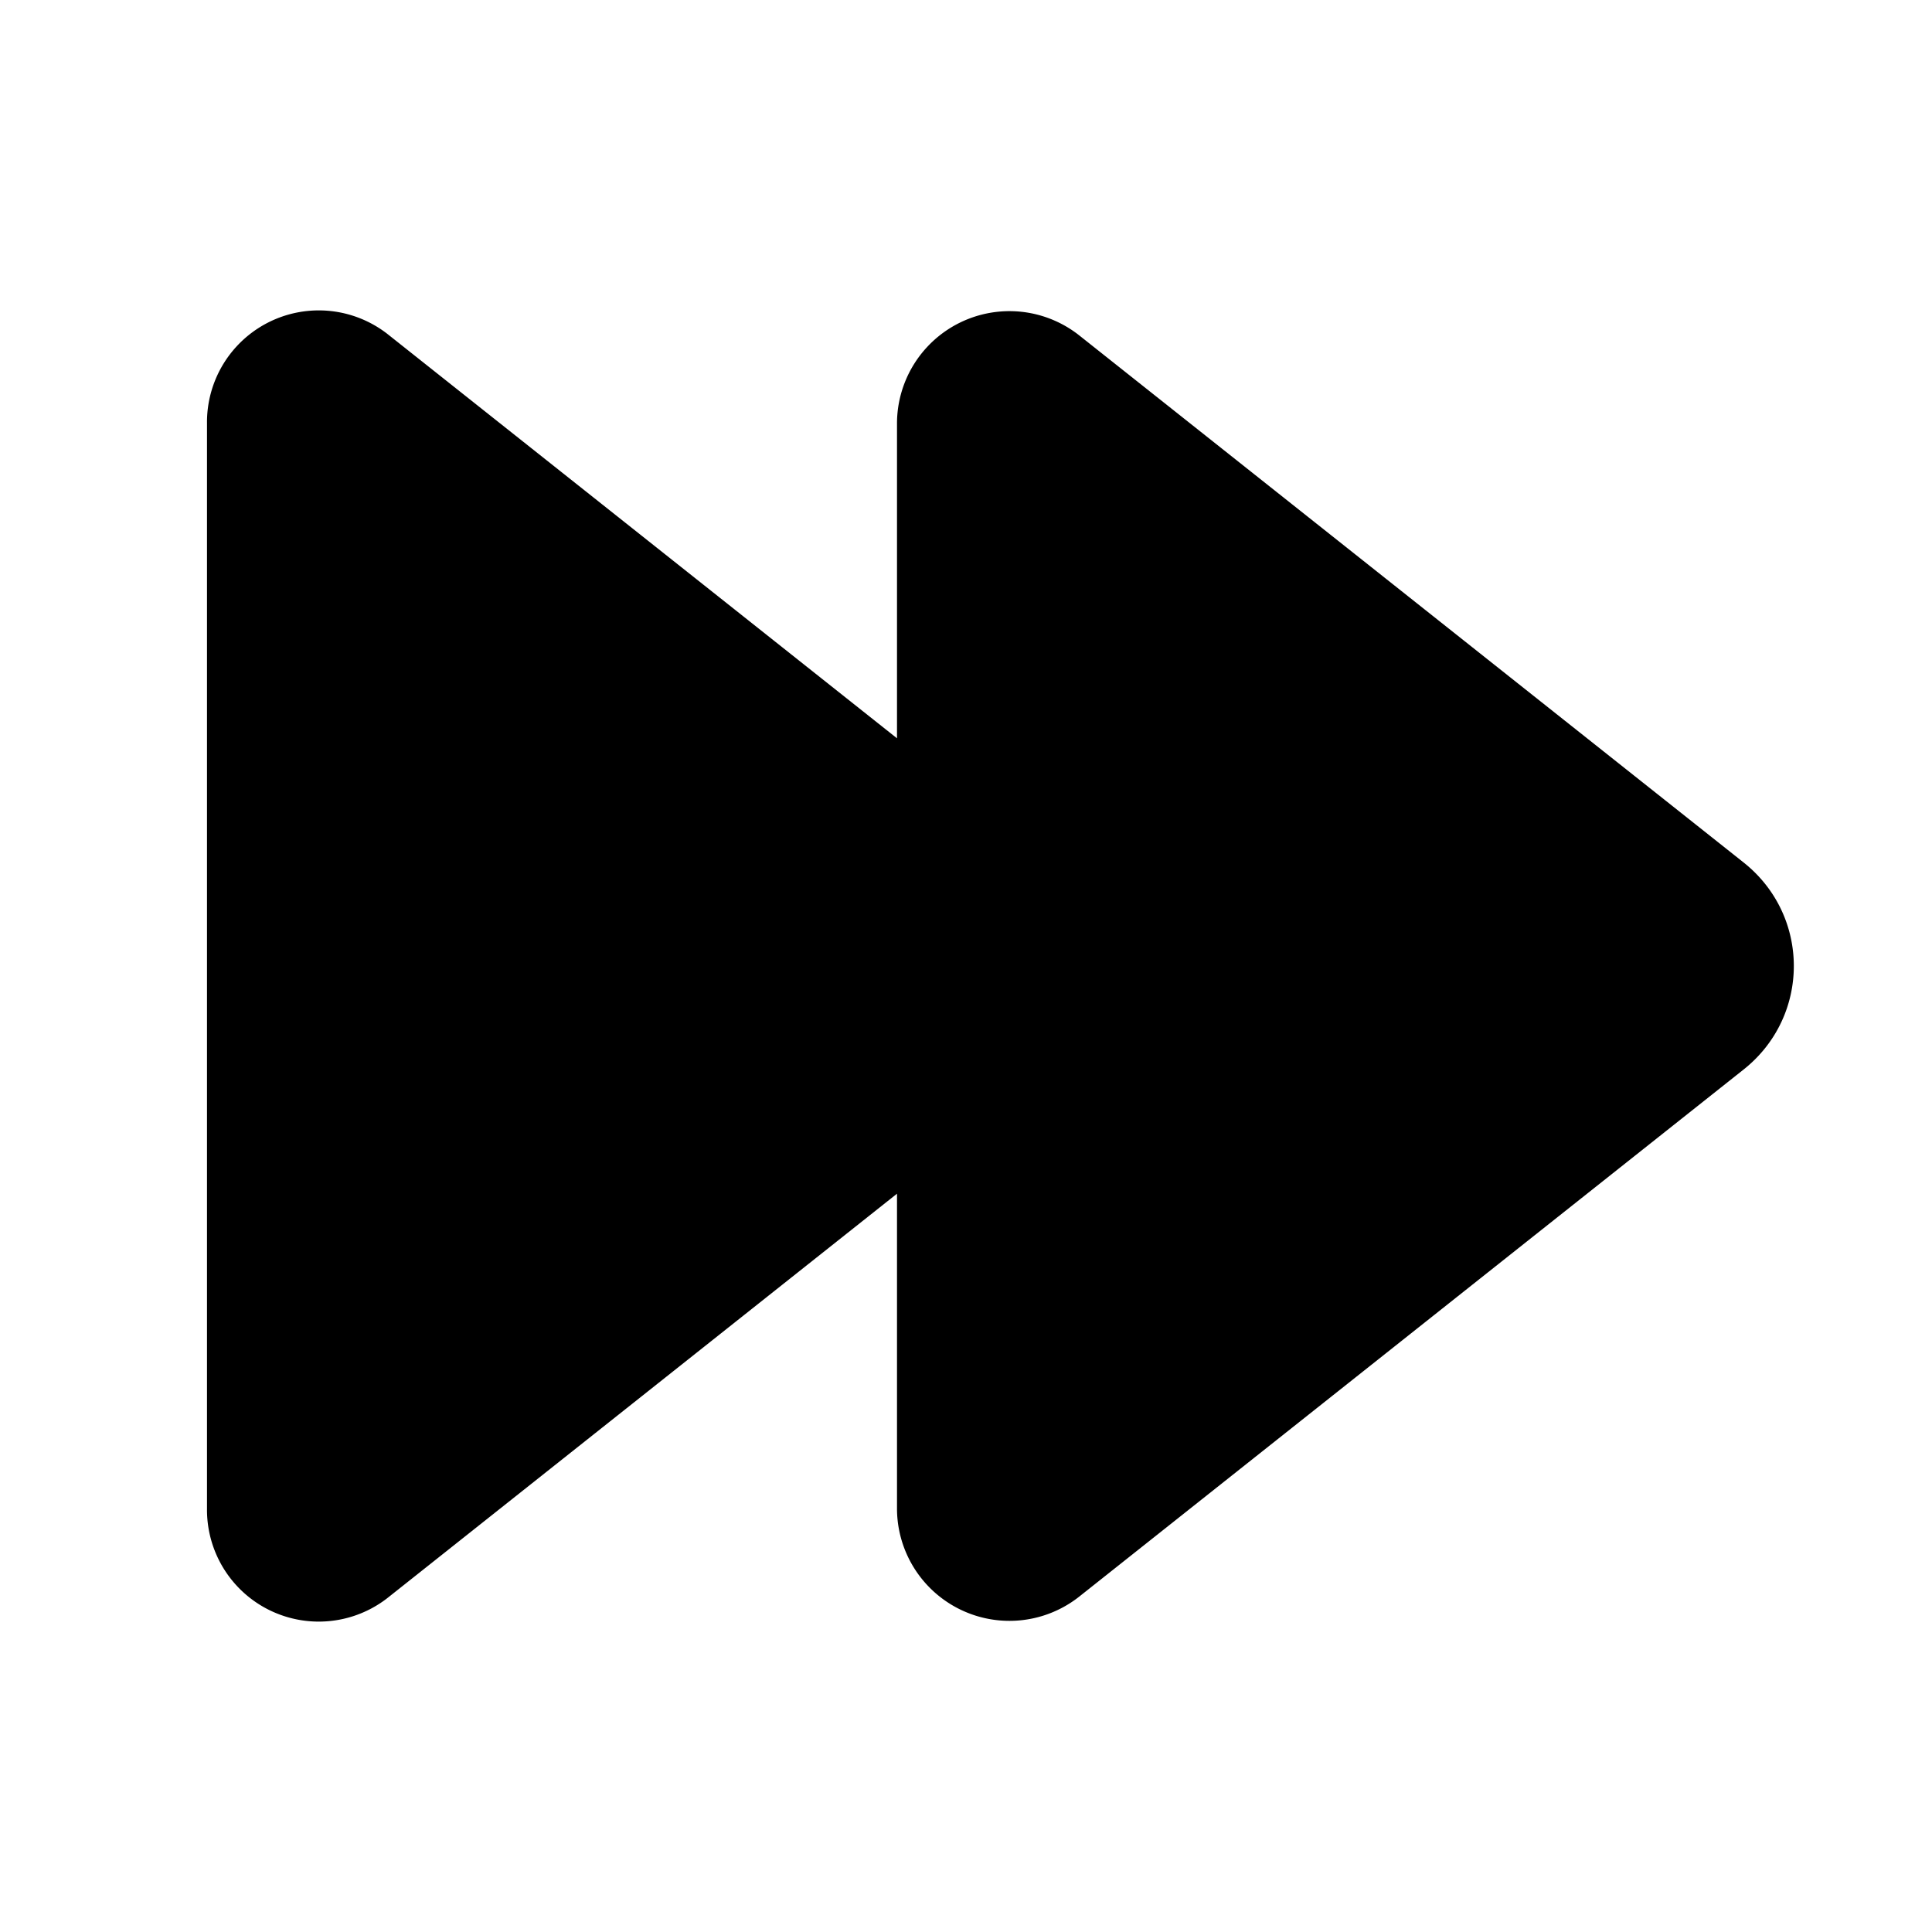 <svg fill="currentColor" viewBox="0 0 28 28"><path d="M15.64 4.86A1.63 1.63 0 0 0 13 6.13v4.57L5.64 4.86A1.62 1.62 0 0 0 3 6.13v15.74a1.62 1.62 0 0 0 2.64 1.27L13 17.3v4.57a1.63 1.63 0 0 0 2.64 1.27l9.63-7.64c.97-.77.97-2.23 0-3l-9.63-7.64Z"/></svg>